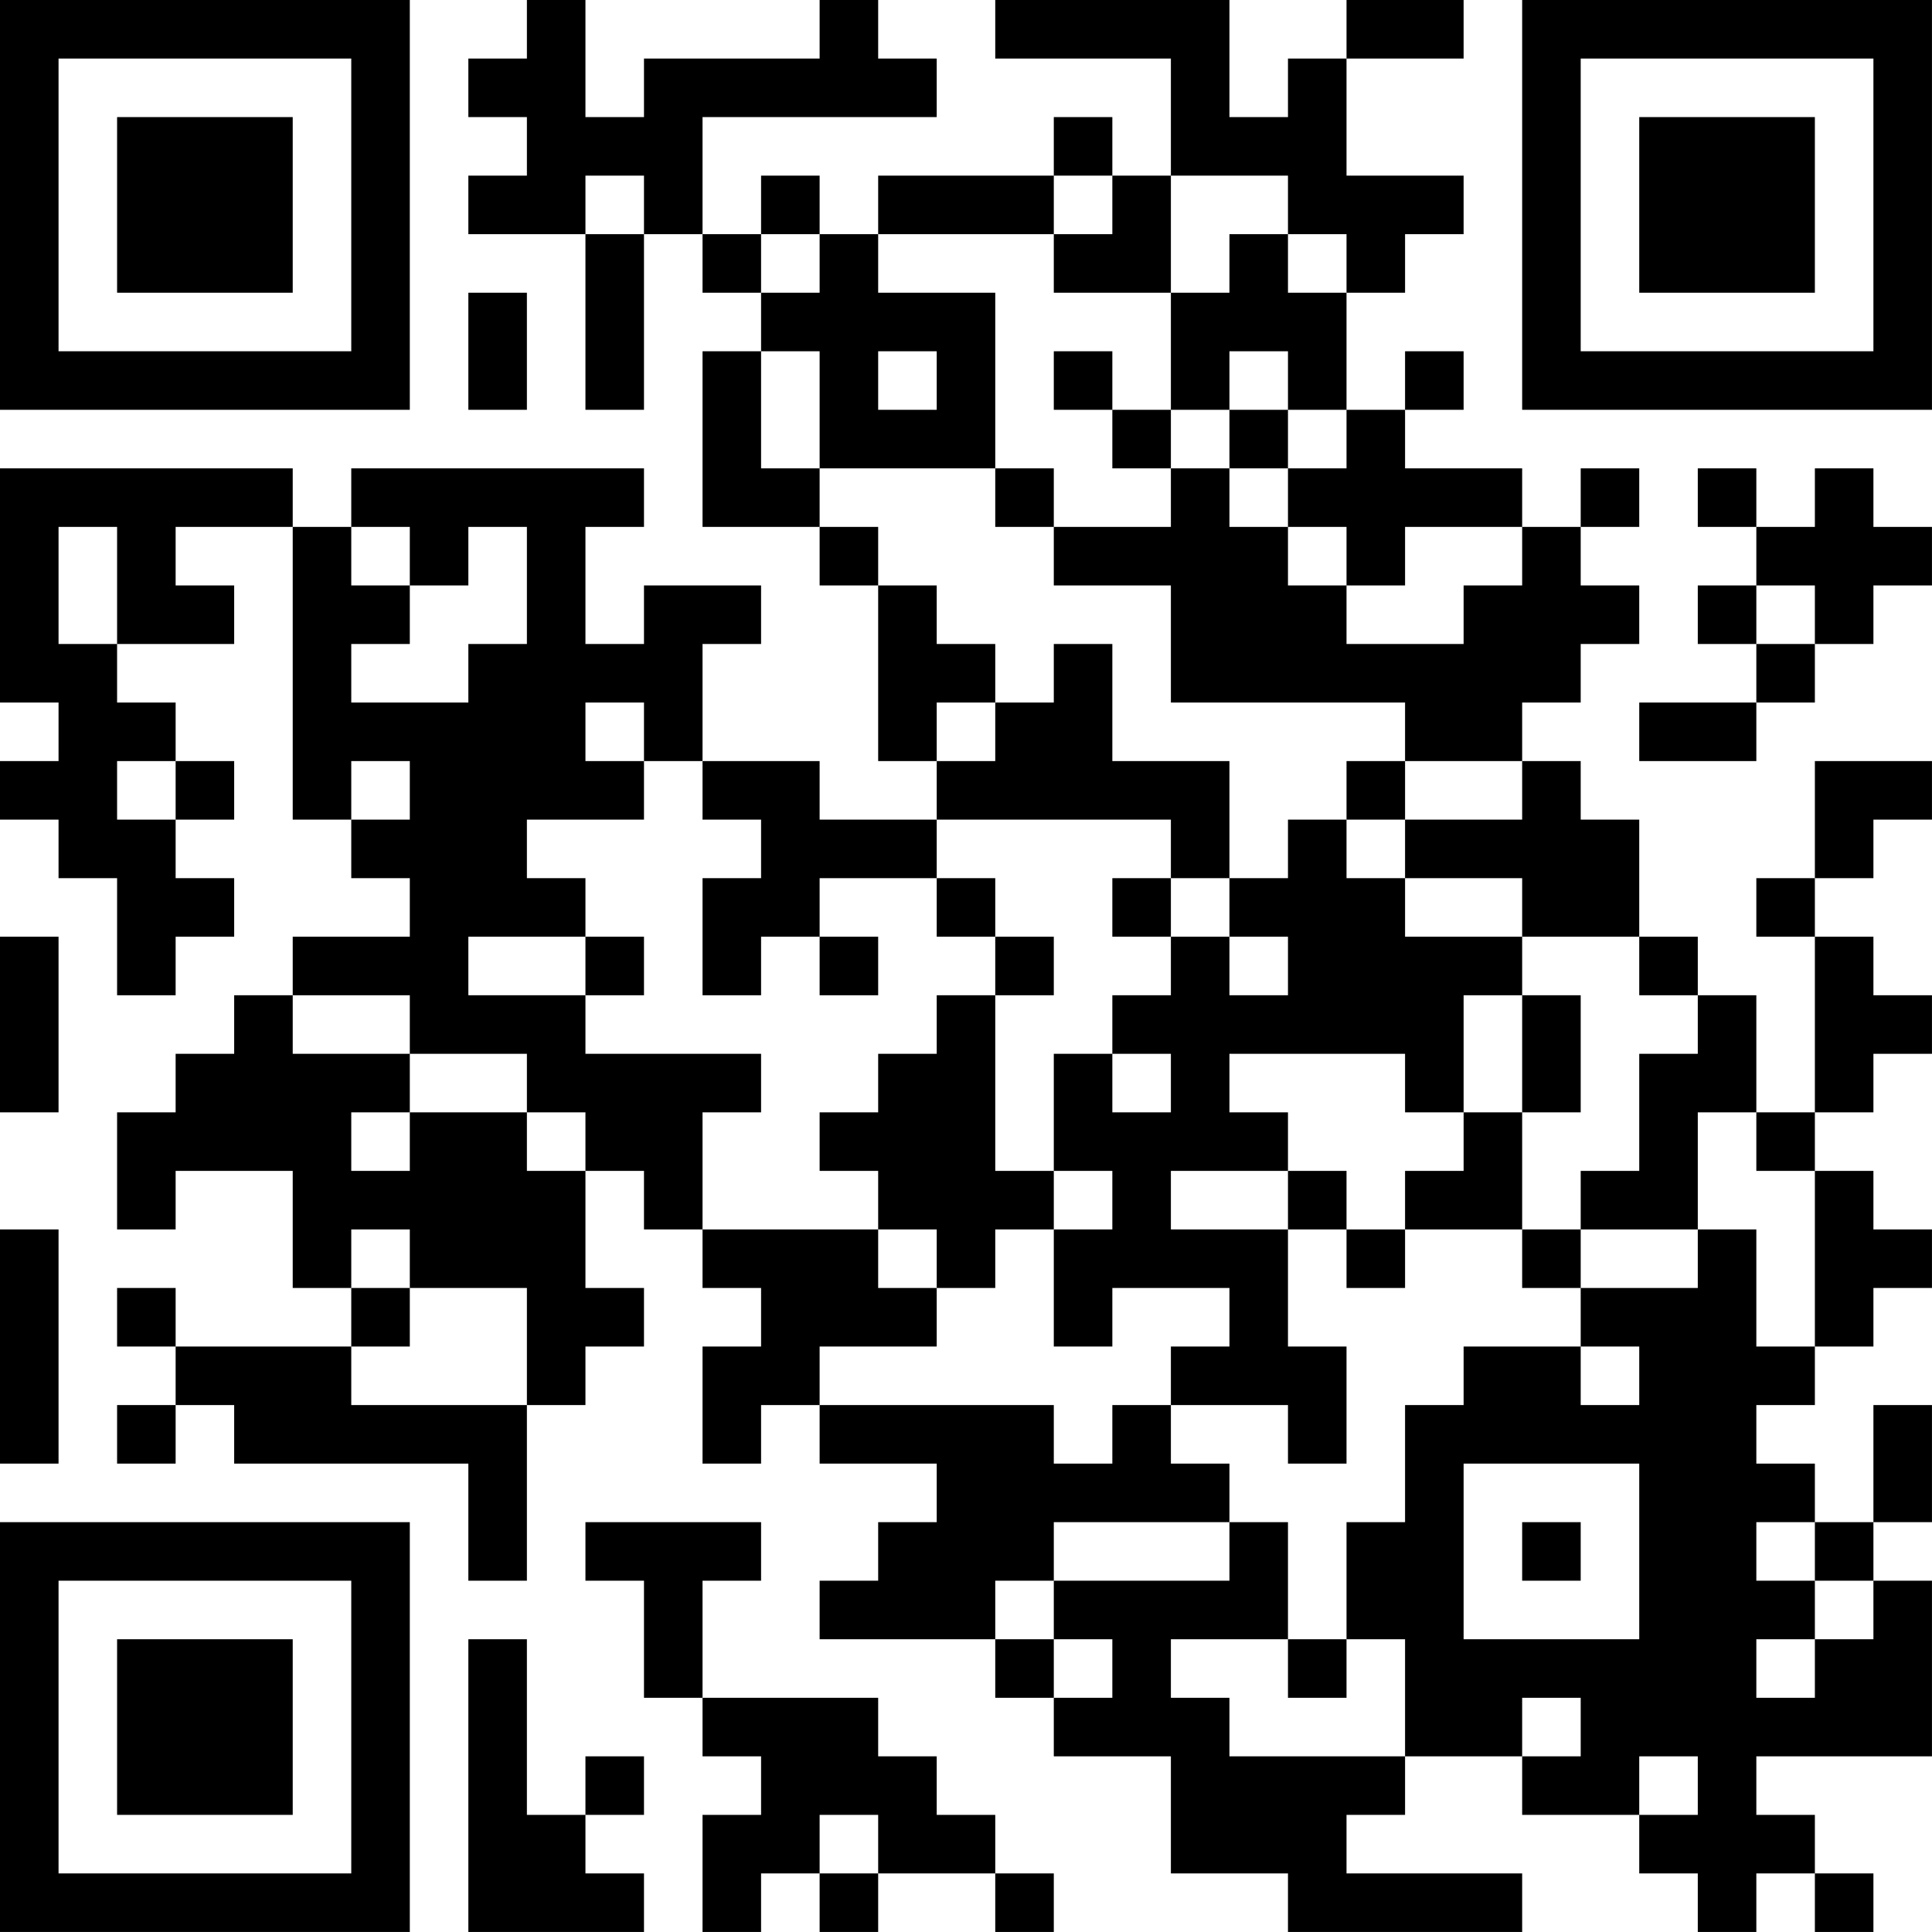 <?xml version="1.0" encoding="UTF-8"?>
<svg xmlns="http://www.w3.org/2000/svg" version="1.1" width="400" height="400" viewBox="0 0 400 400"><rect x="0" y="0" width="400" height="400" fill="#ffffff"/><g transform="scale(12.121)"><g transform="translate(0,0)"><path fill-rule="evenodd" d="M9 0L9 1L8 1L8 2L9 2L9 3L8 3L8 4L10 4L10 7L11 7L11 4L12 4L12 5L13 5L13 6L12 6L12 9L14 9L14 10L15 10L15 13L16 13L16 14L14 14L14 13L12 13L12 11L13 11L13 10L11 10L11 11L10 11L10 9L11 9L11 8L6 8L6 9L5 9L5 8L0 8L0 12L1 12L1 13L0 13L0 14L1 14L1 15L2 15L2 17L3 17L3 16L4 16L4 15L3 15L3 14L4 14L4 13L3 13L3 12L2 12L2 11L4 11L4 10L3 10L3 9L5 9L5 14L6 14L6 15L7 15L7 16L5 16L5 17L4 17L4 18L3 18L3 19L2 19L2 21L3 21L3 20L5 20L5 22L6 22L6 23L3 23L3 22L2 22L2 23L3 23L3 24L2 24L2 25L3 25L3 24L4 24L4 25L8 25L8 27L9 27L9 24L10 24L10 23L11 23L11 22L10 22L10 20L11 20L11 21L12 21L12 22L13 22L13 23L12 23L12 25L13 25L13 24L14 24L14 25L16 25L16 26L15 26L15 27L14 27L14 28L17 28L17 29L18 29L18 30L20 30L20 32L22 32L22 33L26 33L26 32L23 32L23 31L24 31L24 30L26 30L26 31L28 31L28 32L29 32L29 33L30 33L30 32L31 32L31 33L32 33L32 32L31 32L31 31L30 31L30 30L33 30L33 27L32 27L32 26L33 26L33 24L32 24L32 26L31 26L31 25L30 25L30 24L31 24L31 23L32 23L32 22L33 22L33 21L32 21L32 20L31 20L31 19L32 19L32 18L33 18L33 17L32 17L32 16L31 16L31 15L32 15L32 14L33 14L33 13L31 13L31 15L30 15L30 16L31 16L31 19L30 19L30 17L29 17L29 16L28 16L28 14L27 14L27 13L26 13L26 12L27 12L27 11L28 11L28 10L27 10L27 9L28 9L28 8L27 8L27 9L26 9L26 8L24 8L24 7L25 7L25 6L24 6L24 7L23 7L23 5L24 5L24 4L25 4L25 3L23 3L23 1L25 1L25 0L23 0L23 1L22 1L22 2L21 2L21 0L17 0L17 1L20 1L20 3L19 3L19 2L18 2L18 3L15 3L15 4L14 4L14 3L13 3L13 4L12 4L12 2L16 2L16 1L15 1L15 0L14 0L14 1L11 1L11 2L10 2L10 0ZM10 3L10 4L11 4L11 3ZM18 3L18 4L15 4L15 5L17 5L17 8L14 8L14 6L13 6L13 8L14 8L14 9L15 9L15 10L16 10L16 11L17 11L17 12L16 12L16 13L17 13L17 12L18 12L18 11L19 11L19 13L21 13L21 15L20 15L20 14L16 14L16 15L14 15L14 16L13 16L13 17L12 17L12 15L13 15L13 14L12 14L12 13L11 13L11 12L10 12L10 13L11 13L11 14L9 14L9 15L10 15L10 16L8 16L8 17L10 17L10 18L13 18L13 19L12 19L12 21L15 21L15 22L16 22L16 23L14 23L14 24L18 24L18 25L19 25L19 24L20 24L20 25L21 25L21 26L18 26L18 27L17 27L17 28L18 28L18 29L19 29L19 28L18 28L18 27L21 27L21 26L22 26L22 28L20 28L20 29L21 29L21 30L24 30L24 28L23 28L23 26L24 26L24 24L25 24L25 23L27 23L27 24L28 24L28 23L27 23L27 22L29 22L29 21L30 21L30 23L31 23L31 20L30 20L30 19L29 19L29 21L27 21L27 20L28 20L28 18L29 18L29 17L28 17L28 16L26 16L26 15L24 15L24 14L26 14L26 13L24 13L24 12L20 12L20 10L18 10L18 9L20 9L20 8L21 8L21 9L22 9L22 10L23 10L23 11L25 11L25 10L26 10L26 9L24 9L24 10L23 10L23 9L22 9L22 8L23 8L23 7L22 7L22 6L21 6L21 7L20 7L20 5L21 5L21 4L22 4L22 5L23 5L23 4L22 4L22 3L20 3L20 5L18 5L18 4L19 4L19 3ZM13 4L13 5L14 5L14 4ZM8 5L8 7L9 7L9 5ZM15 6L15 7L16 7L16 6ZM18 6L18 7L19 7L19 8L20 8L20 7L19 7L19 6ZM21 7L21 8L22 8L22 7ZM17 8L17 9L18 9L18 8ZM29 8L29 9L30 9L30 10L29 10L29 11L30 11L30 12L28 12L28 13L30 13L30 12L31 12L31 11L32 11L32 10L33 10L33 9L32 9L32 8L31 8L31 9L30 9L30 8ZM1 9L1 11L2 11L2 9ZM6 9L6 10L7 10L7 11L6 11L6 12L8 12L8 11L9 11L9 9L8 9L8 10L7 10L7 9ZM30 10L30 11L31 11L31 10ZM2 13L2 14L3 14L3 13ZM6 13L6 14L7 14L7 13ZM23 13L23 14L22 14L22 15L21 15L21 16L20 16L20 15L19 15L19 16L20 16L20 17L19 17L19 18L18 18L18 20L17 20L17 17L18 17L18 16L17 16L17 15L16 15L16 16L17 16L17 17L16 17L16 18L15 18L15 19L14 19L14 20L15 20L15 21L16 21L16 22L17 22L17 21L18 21L18 23L19 23L19 22L21 22L21 23L20 23L20 24L22 24L22 25L23 25L23 23L22 23L22 21L23 21L23 22L24 22L24 21L26 21L26 22L27 22L27 21L26 21L26 19L27 19L27 17L26 17L26 16L24 16L24 15L23 15L23 14L24 14L24 13ZM0 16L0 19L1 19L1 16ZM10 16L10 17L11 17L11 16ZM14 16L14 17L15 17L15 16ZM21 16L21 17L22 17L22 16ZM5 17L5 18L7 18L7 19L6 19L6 20L7 20L7 19L9 19L9 20L10 20L10 19L9 19L9 18L7 18L7 17ZM25 17L25 19L24 19L24 18L21 18L21 19L22 19L22 20L20 20L20 21L22 21L22 20L23 20L23 21L24 21L24 20L25 20L25 19L26 19L26 17ZM19 18L19 19L20 19L20 18ZM18 20L18 21L19 21L19 20ZM0 21L0 25L1 25L1 21ZM6 21L6 22L7 22L7 23L6 23L6 24L9 24L9 22L7 22L7 21ZM25 25L25 28L28 28L28 25ZM10 26L10 27L11 27L11 29L12 29L12 30L13 30L13 31L12 31L12 33L13 33L13 32L14 32L14 33L15 33L15 32L17 32L17 33L18 33L18 32L17 32L17 31L16 31L16 30L15 30L15 29L12 29L12 27L13 27L13 26ZM26 26L26 27L27 27L27 26ZM30 26L30 27L31 27L31 28L30 28L30 29L31 29L31 28L32 28L32 27L31 27L31 26ZM8 28L8 33L11 33L11 32L10 32L10 31L11 31L11 30L10 30L10 31L9 31L9 28ZM22 28L22 29L23 29L23 28ZM26 29L26 30L27 30L27 29ZM28 30L28 31L29 31L29 30ZM14 31L14 32L15 32L15 31ZM0 0L0 7L7 7L7 0ZM1 1L1 6L6 6L6 1ZM2 2L2 5L5 5L5 2ZM26 0L26 7L33 7L33 0ZM27 1L27 6L32 6L32 1ZM28 2L28 5L31 5L31 2ZM0 26L0 33L7 33L7 26ZM1 27L1 32L6 32L6 27ZM2 28L2 31L5 31L5 28Z" fill="#000000"/></g></g></svg>
